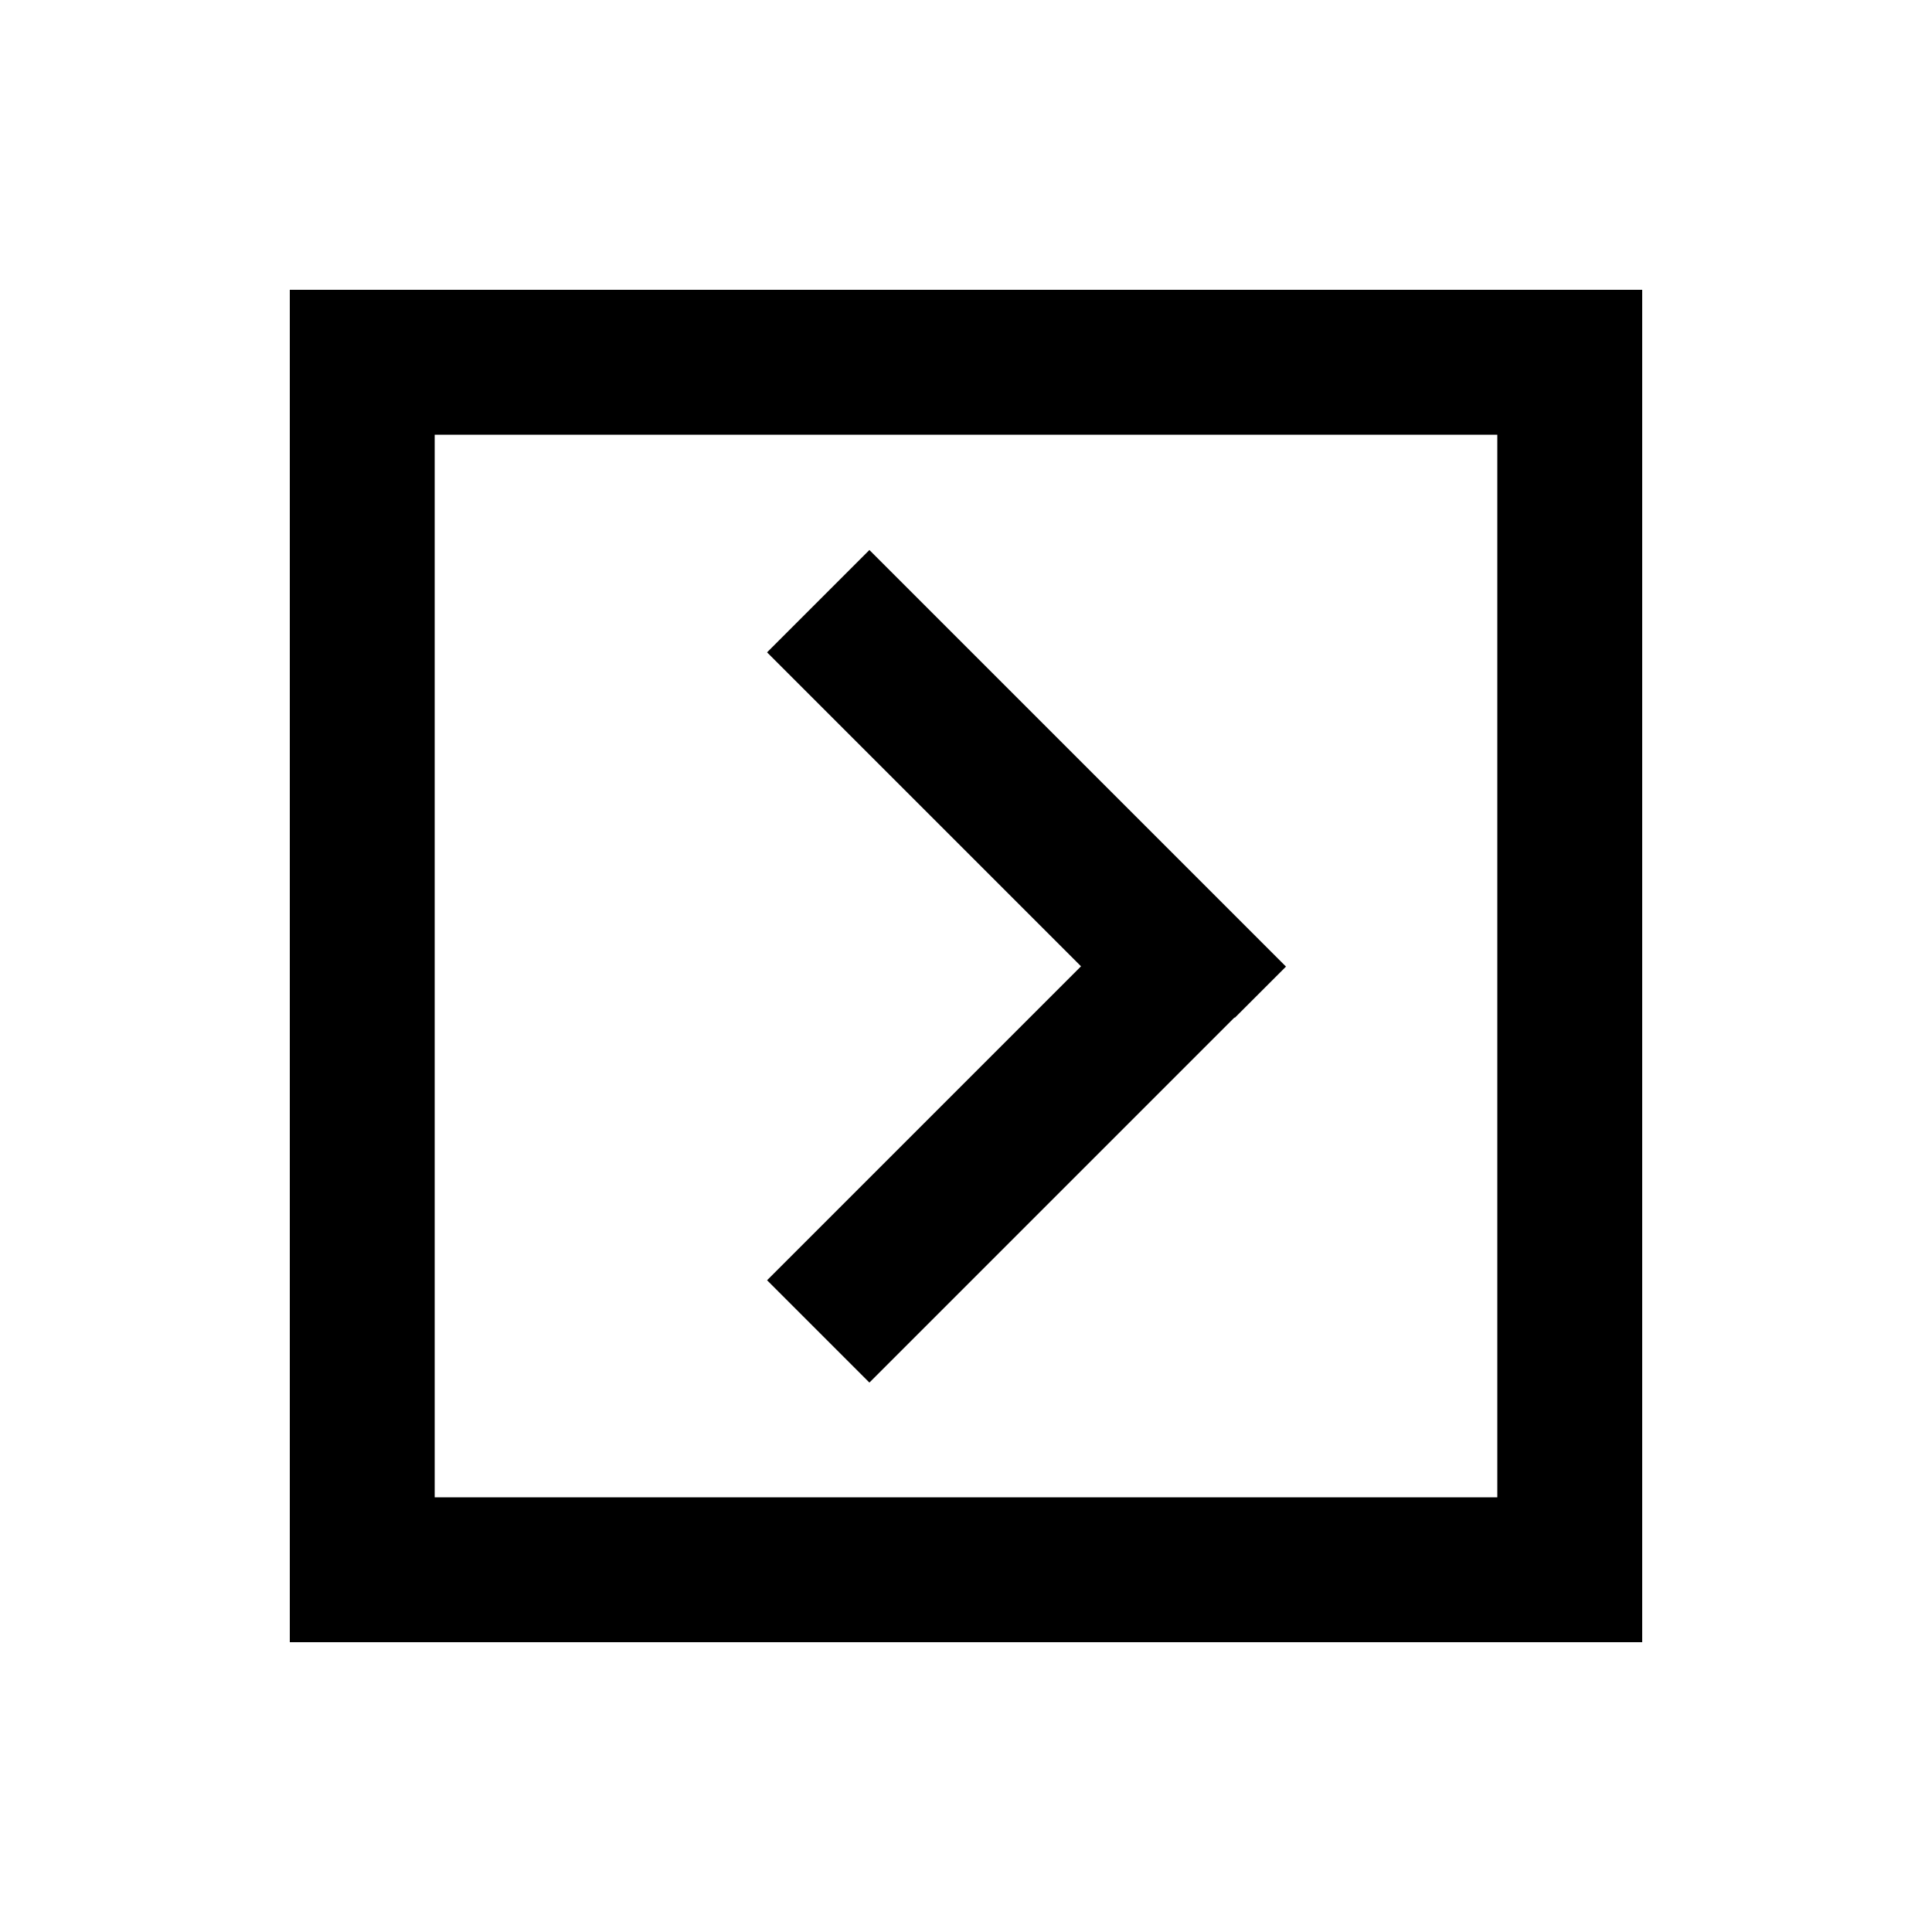<svg xmlns="http://www.w3.org/2000/svg" viewBox="0 0 640 640"><!--! Font Awesome Pro 7.1.0 by @fontawesome - https://fontawesome.com License - https://fontawesome.com/license (Commercial License) Copyright 2025 Fonticons, Inc. --><path fill="currentColor" d="M496 144L144 144L144 496L496 496L496 144zM544 96L544 544L96 544L96 96L544 96zM409 337L305 441L288 458L254.1 424.1L271.1 407.1L358.1 320.1L271.1 233.1L254.1 216.1L288 182.2L305 199.2L409 303.2L426 320.2L409 337.2z"/></svg>